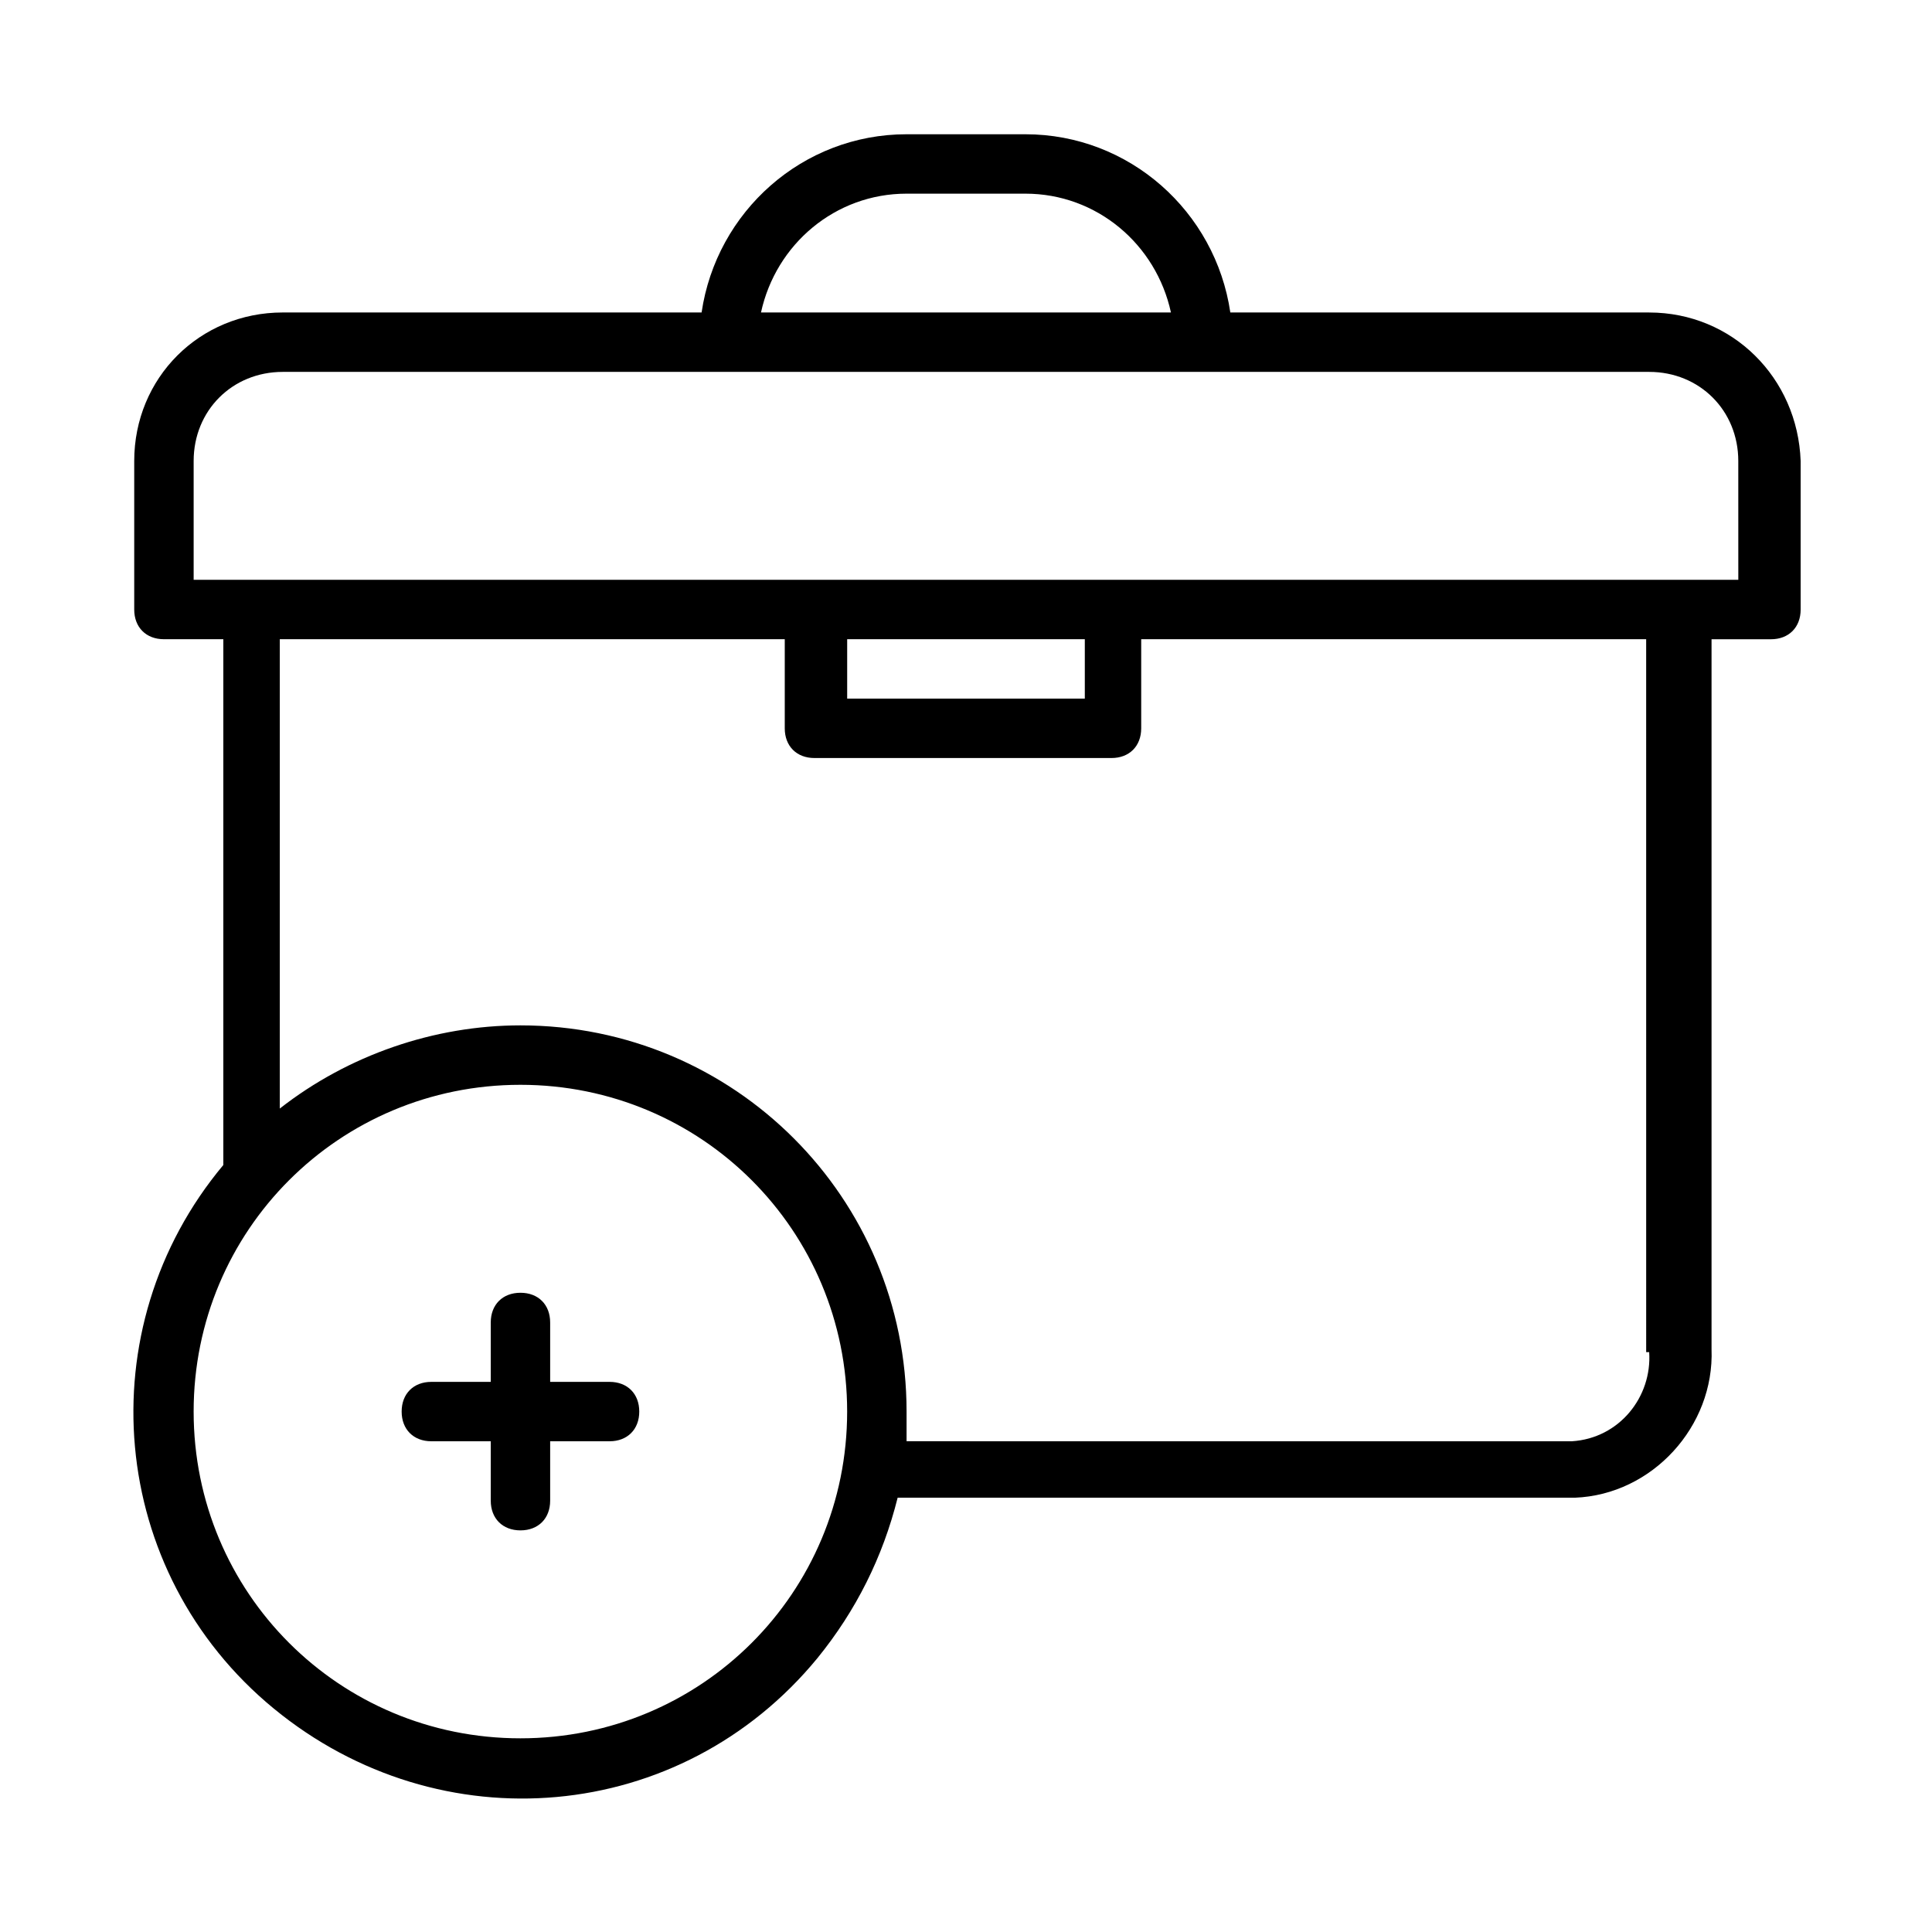 <?xml version="1.0" encoding="UTF-8"?>
<!-- Uploaded to: SVG Repo, www.svgrepo.com, Generator: SVG Repo Mixer Tools -->
<svg fill="#000000" width="800px" height="800px" version="1.1" viewBox="144 144 512 512" xmlns="http://www.w3.org/2000/svg">
 <g>
  <path d="m581.05 226.81h-111c-3.938-26.766-26.766-47.23-54.316-47.23h-31.488c-27.551 0-50.383 20.469-54.316 47.23h-111c-22.043 0-39.359 17.32-39.359 39.359v39.359c0 4.723 3.148 7.871 7.871 7.871h15.742v139.34c-36.207 43.301-30.699 107.85 13.387 144.06 44.082 36.211 107.85 30.699 144.06-13.383 10.234-12.594 17.32-26.766 21.254-42.508h179.48c20.469-0.789 37-18.895 36.211-39.359v-188.14h15.742c4.723 0 7.871-3.148 7.871-7.871v-39.359c-0.785-22.043-18.102-39.363-40.145-39.363zm-196.8-31.488h31.488c18.895 0 34.637 13.383 38.574 31.488h-108.64c3.938-18.105 19.684-31.488 38.574-31.488zm-102.34 409.35c-48.02 0-86.594-38.574-86.594-86.594s38.574-86.594 86.594-86.594 86.594 38.574 86.594 86.594-38.574 86.594-86.594 86.594zm299.14-102.34c0.789 11.809-7.871 22.828-20.469 23.617l-176.33-0.004v-7.871c0-56.68-45.656-102.34-102.34-102.34-22.828 0-45.656 7.871-63.762 22.043v-124.38h133.82v23.617c0 4.723 3.148 7.871 7.871 7.871h78.719c4.723 0 7.871-3.148 7.871-7.871v-23.617h133.82l0.004 188.93zm-212.54-188.93h62.977v15.742h-62.977zm236.16-15.742h-409.35v-31.488c0-13.383 10.234-23.617 23.617-23.617h362.11c13.383 0 23.617 10.234 23.617 23.617z"/>
  <path d="m305.54 510.21h-15.742v-15.742c0-4.723-3.148-7.871-7.871-7.871s-7.871 3.148-7.871 7.871v15.742h-15.742c-4.723 0-7.871 3.148-7.871 7.871s3.148 7.871 7.871 7.871h15.742v15.742c0 4.723 3.148 7.871 7.871 7.871s7.871-3.148 7.871-7.871v-15.742h15.742c4.723 0 7.871-3.148 7.871-7.871s-3.148-7.871-7.871-7.871z"/>
 </g>
</svg>